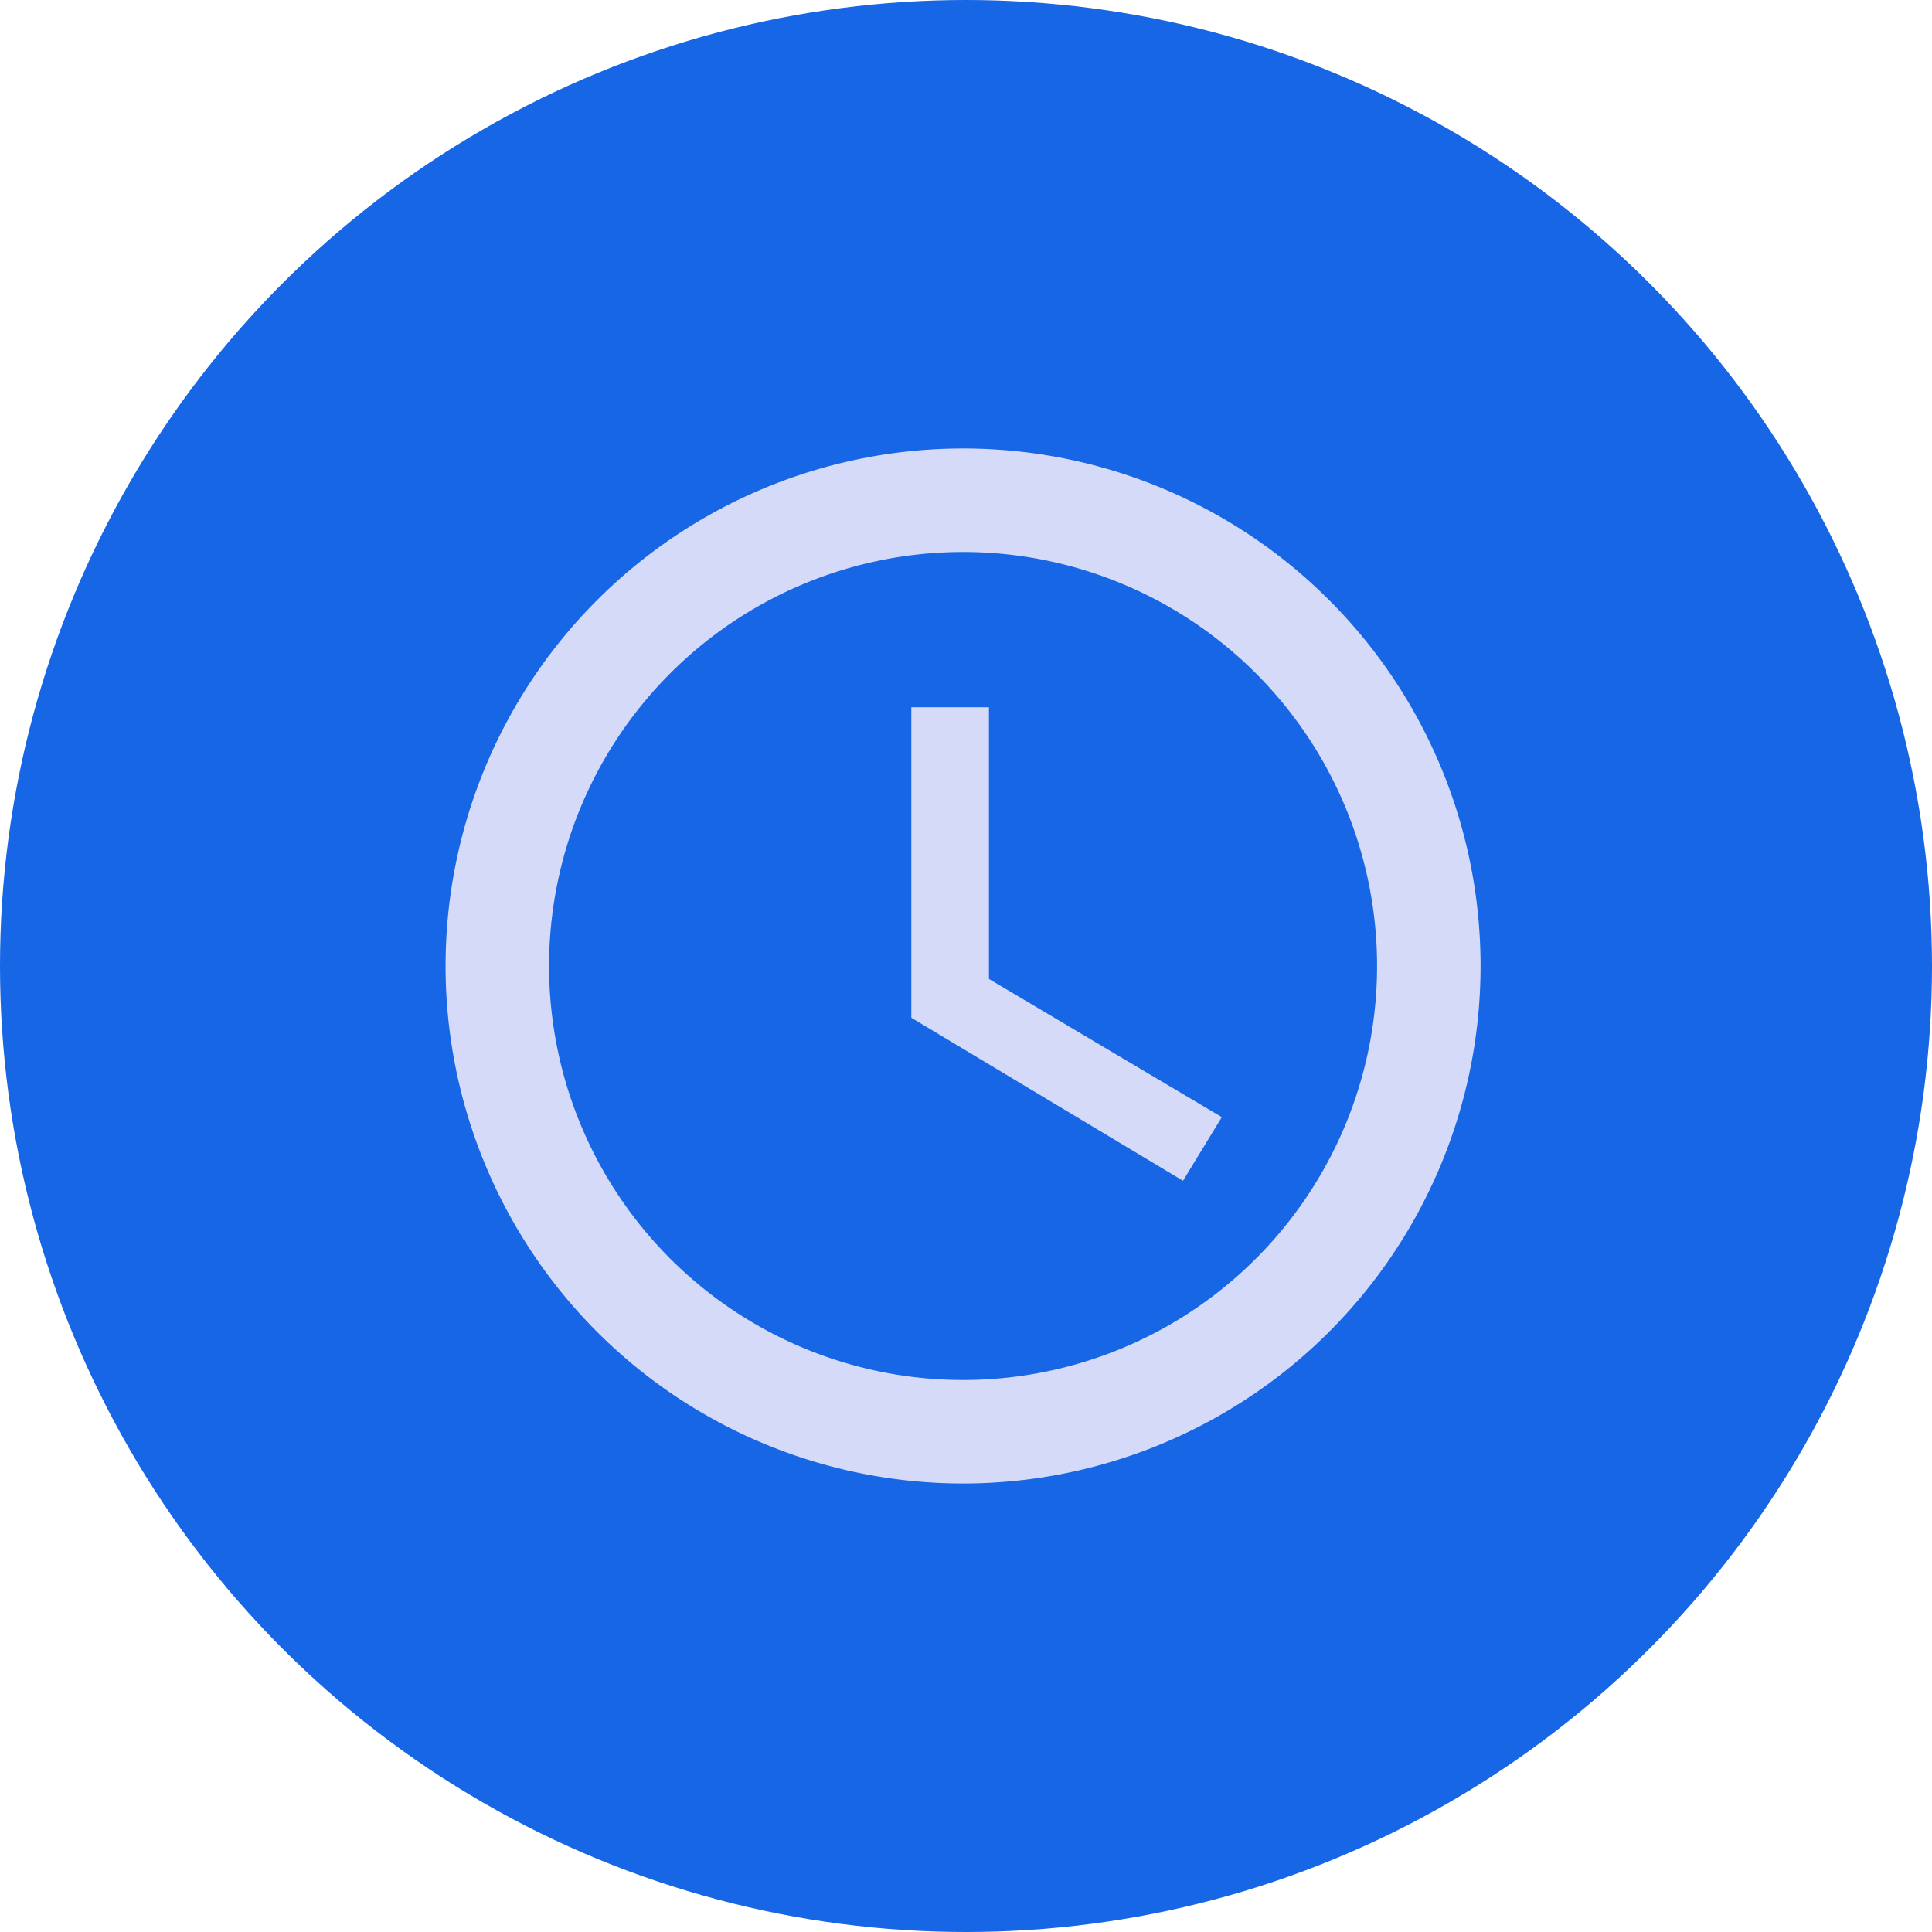 <svg xmlns="http://www.w3.org/2000/svg" width="56" height="56" viewBox="0 0 56 56"><defs><style>.a{fill:#1666e5;}.b{fill:#d6daf9;}</style></defs><g transform="translate(-168 -2020)"><g transform="translate(0 318)"><g transform="translate(-648.773 -474)"><circle class="a" cx="28" cy="28" r="28" transform="translate(816.773 2176)"/></g></g><path class="b" d="M17.985,3A15,15,0,1,0,33,18,14.993,14.993,0,0,0,17.985,3ZM18,30A12,12,0,1,1,30,18,12,12,0,0,1,18,30Zm.75-19.5H16.5v9l7.875,4.725L25.5,22.38l-6.75-4.005Z" transform="translate(177.915 2030)"/></g></svg>